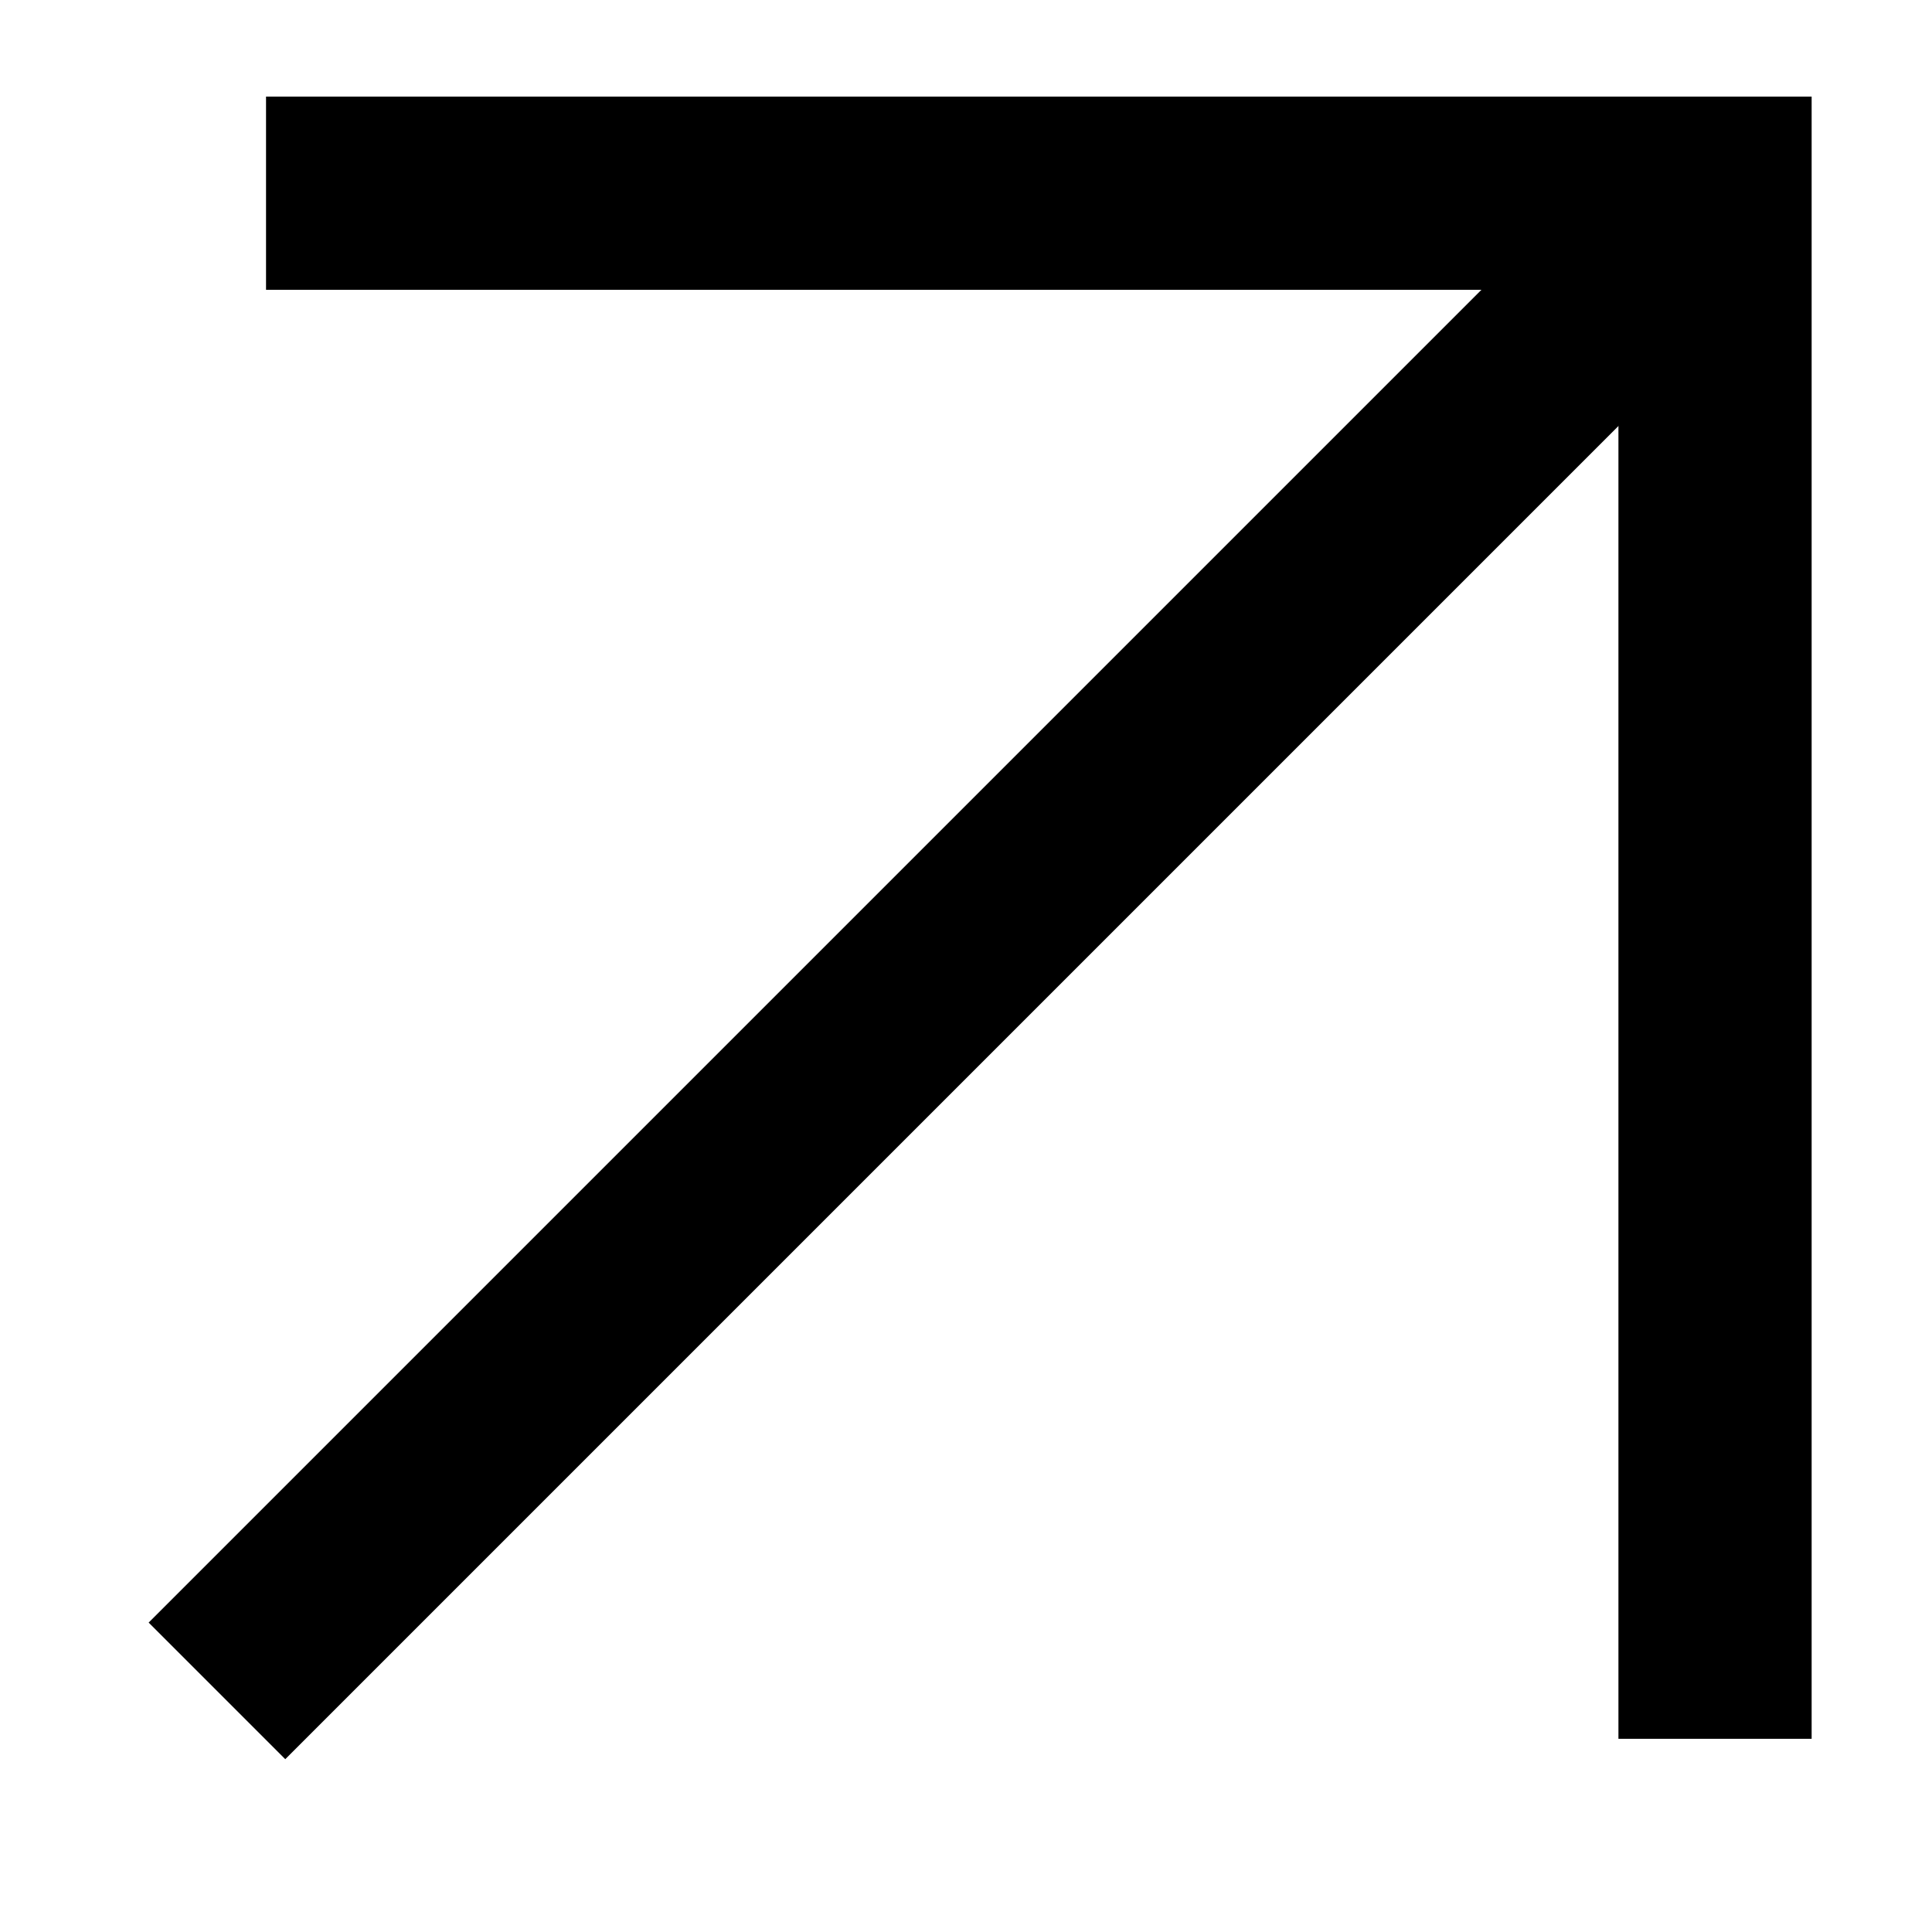 <svg width="10" height="10" viewBox="0 0 10 10" fill="none" xmlns="http://www.w3.org/2000/svg">
<path d="M8.877 9L8.877 1L1.377 1" stroke="black"/>
<path d="M8.623 1.252L1.123 8.752" stroke="black"/>
</svg>